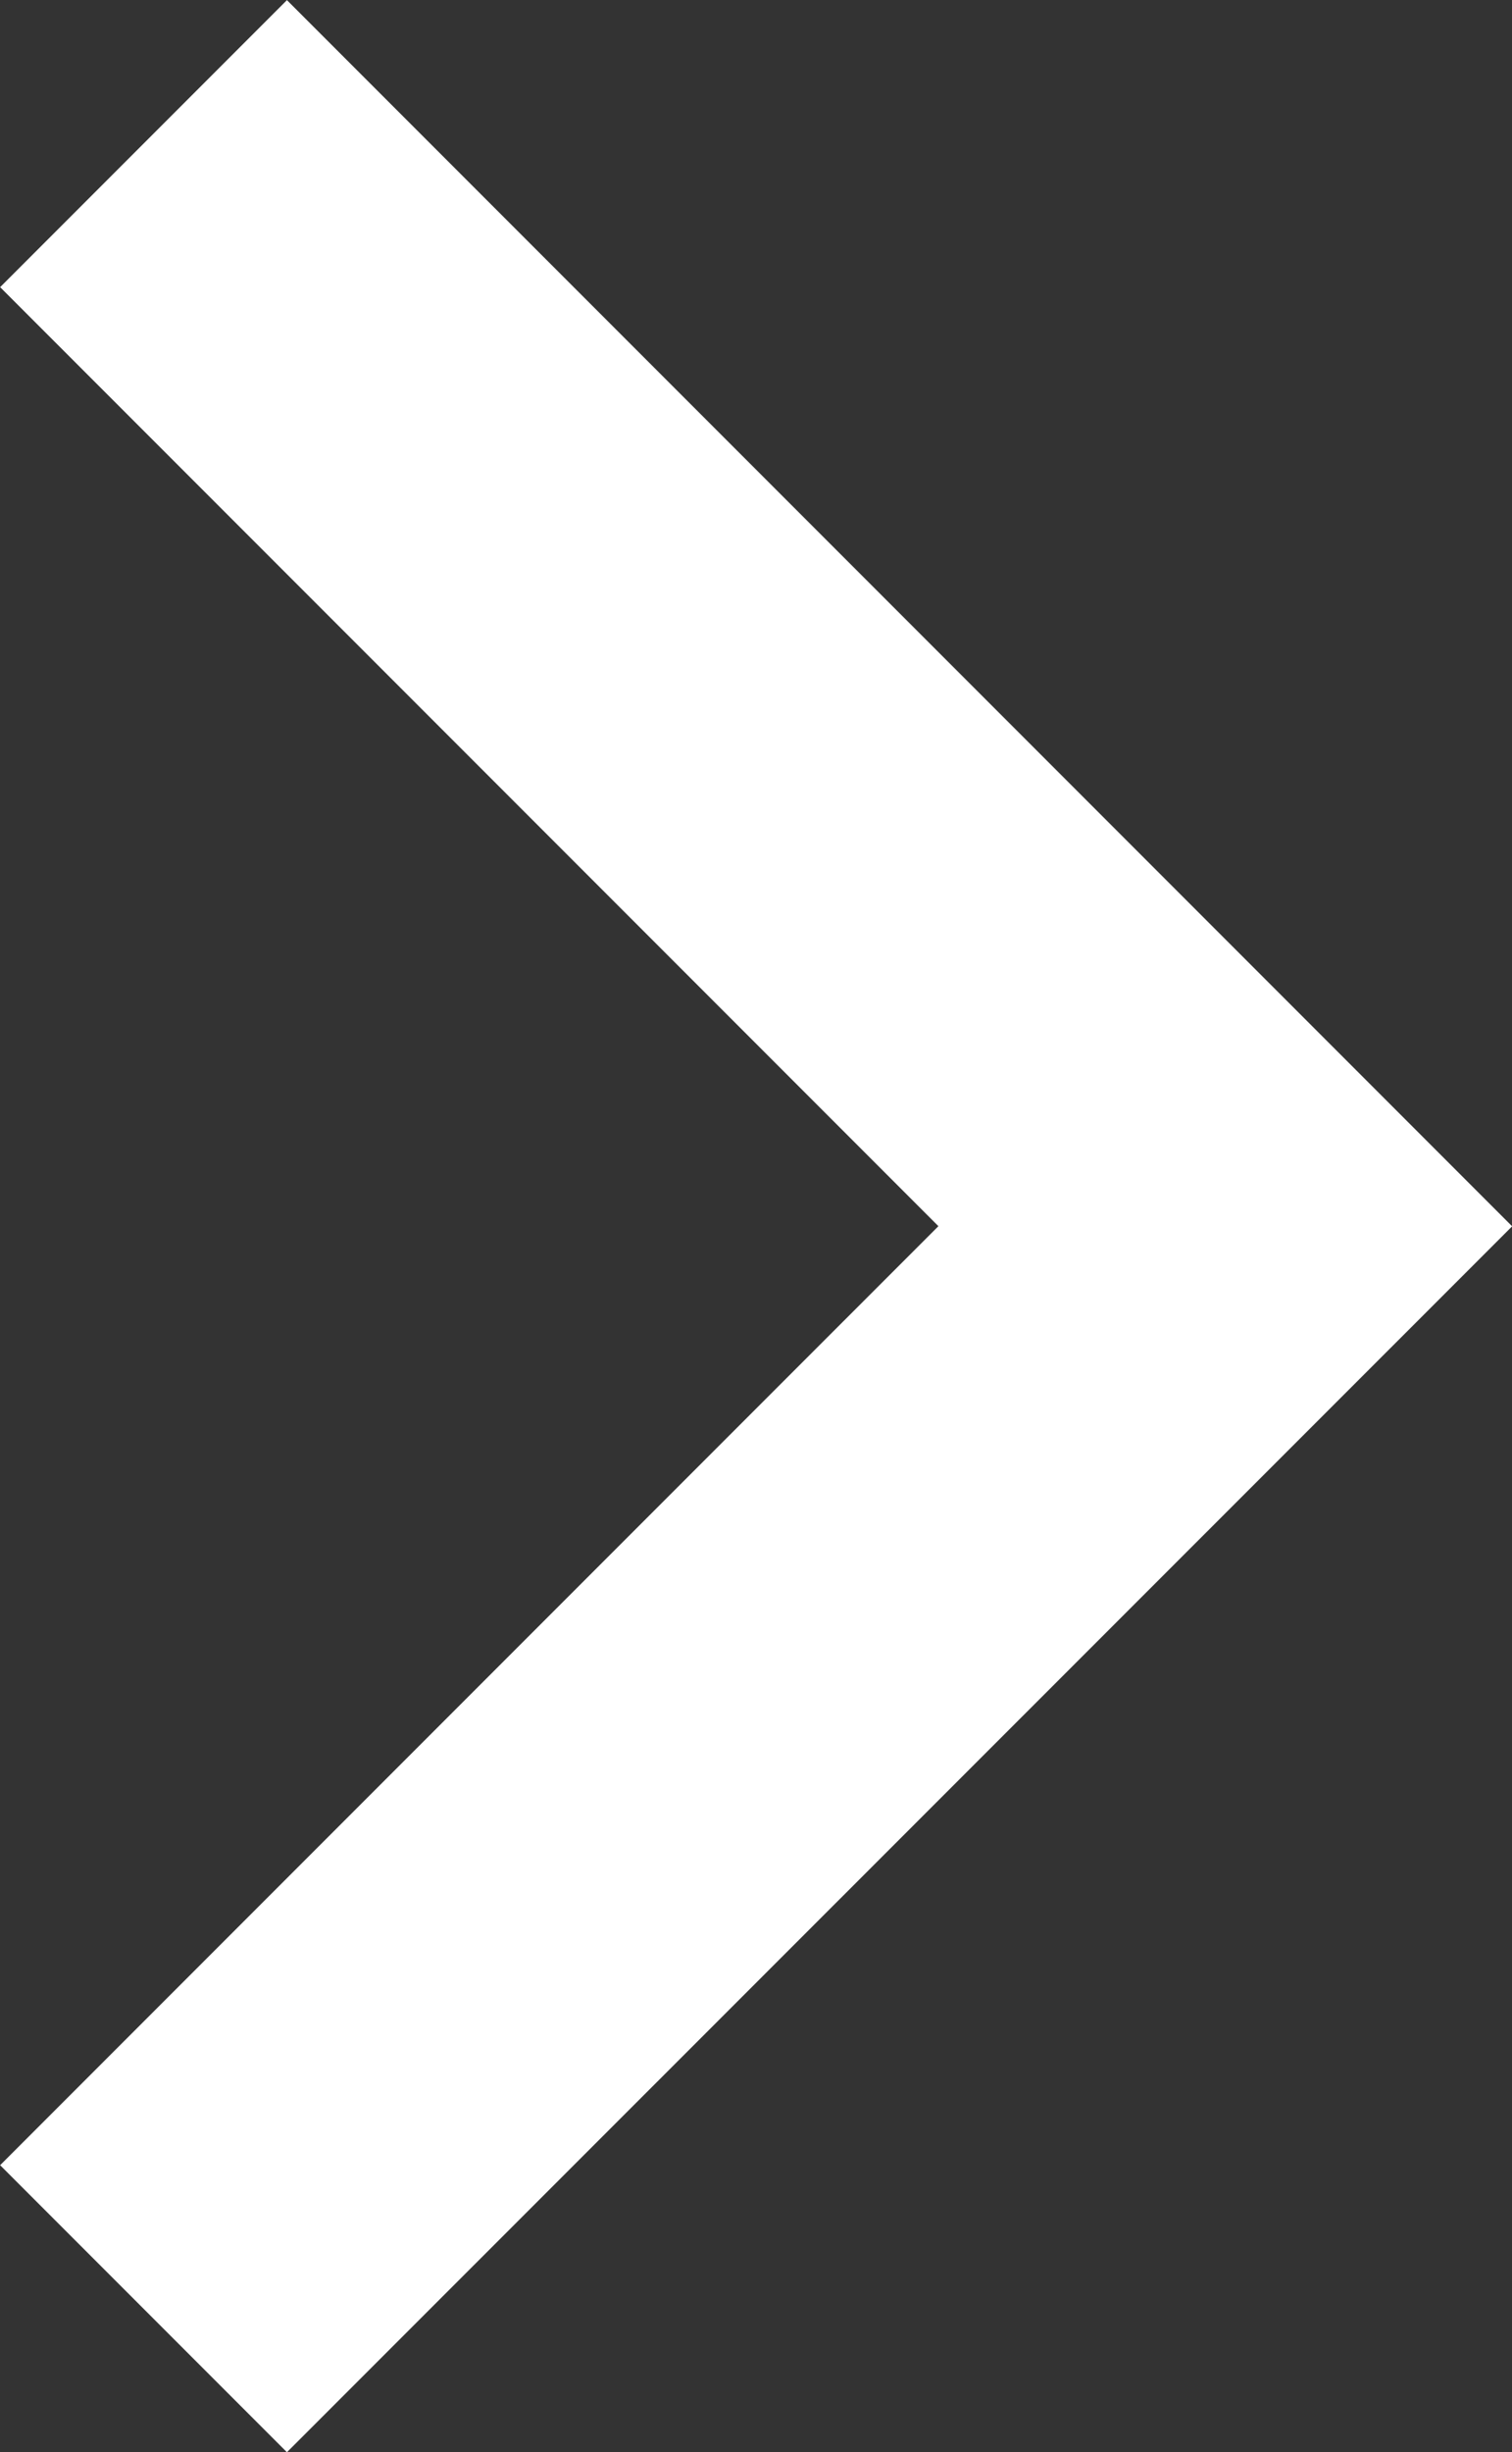 <svg xmlns="http://www.w3.org/2000/svg" width="11.182" height="18.121"><rect width="100%" height="100%" fill="#333333" stroke="none"/><path d="M2.122 18.121L.001 16 6.94 9.061.001 2.122 2.122.001l9.061 9.061z" fill="#fff"/></svg>